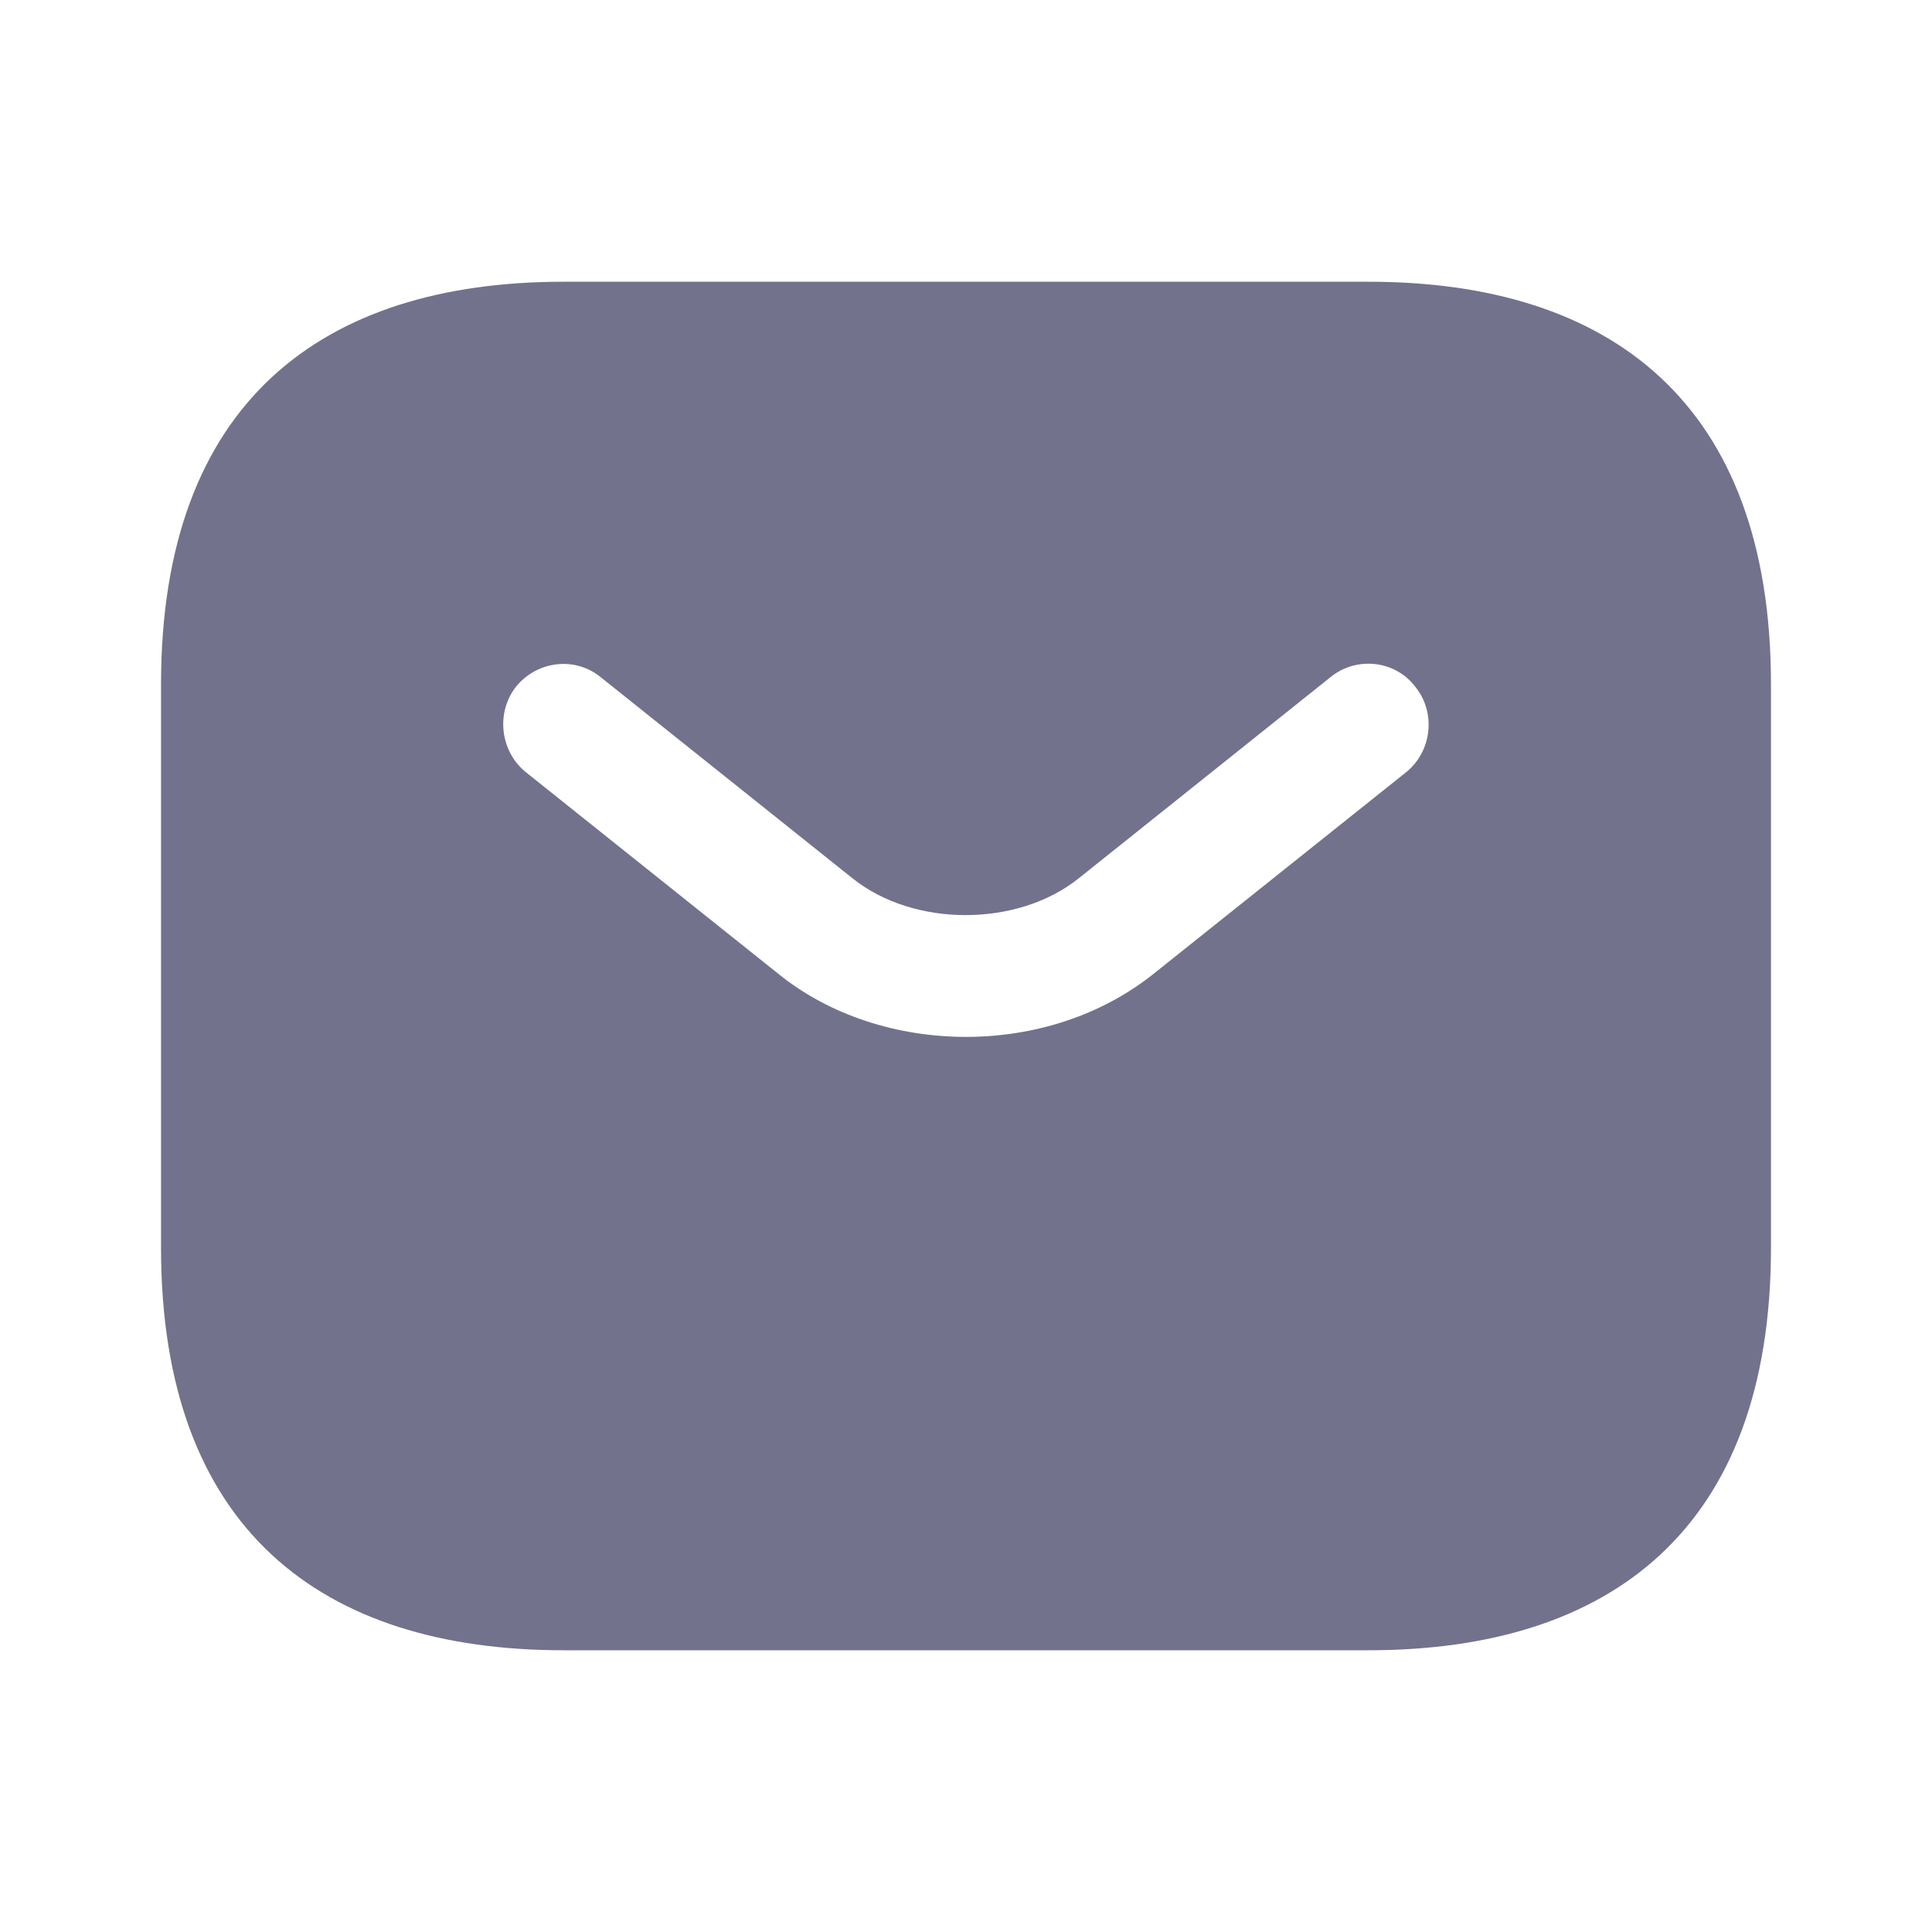 <svg width="23" height="23" viewBox="0 0 23 23" fill="none" xmlns="http://www.w3.org/2000/svg">
<path d="M16.292 3.354H6.708C3.833 3.354 1.917 4.792 1.917 8.146V14.854C1.917 18.209 3.833 19.646 6.708 19.646H16.292C19.167 19.646 21.083 18.209 21.083 14.854V8.146C21.083 4.792 19.167 3.354 16.292 3.354ZM16.742 9.191L13.742 11.586C13.11 12.094 12.305 12.344 11.5 12.344C10.695 12.344 9.88 12.094 9.257 11.586L6.258 9.191C5.951 8.941 5.903 8.481 6.143 8.175C6.392 7.868 6.842 7.811 7.149 8.06L10.149 10.456C10.877 11.04 12.113 11.04 12.842 10.456L15.841 8.06C16.148 7.811 16.608 7.859 16.848 8.175C17.097 8.481 17.049 8.941 16.742 9.191Z" fill="#72728D"/>
</svg>
